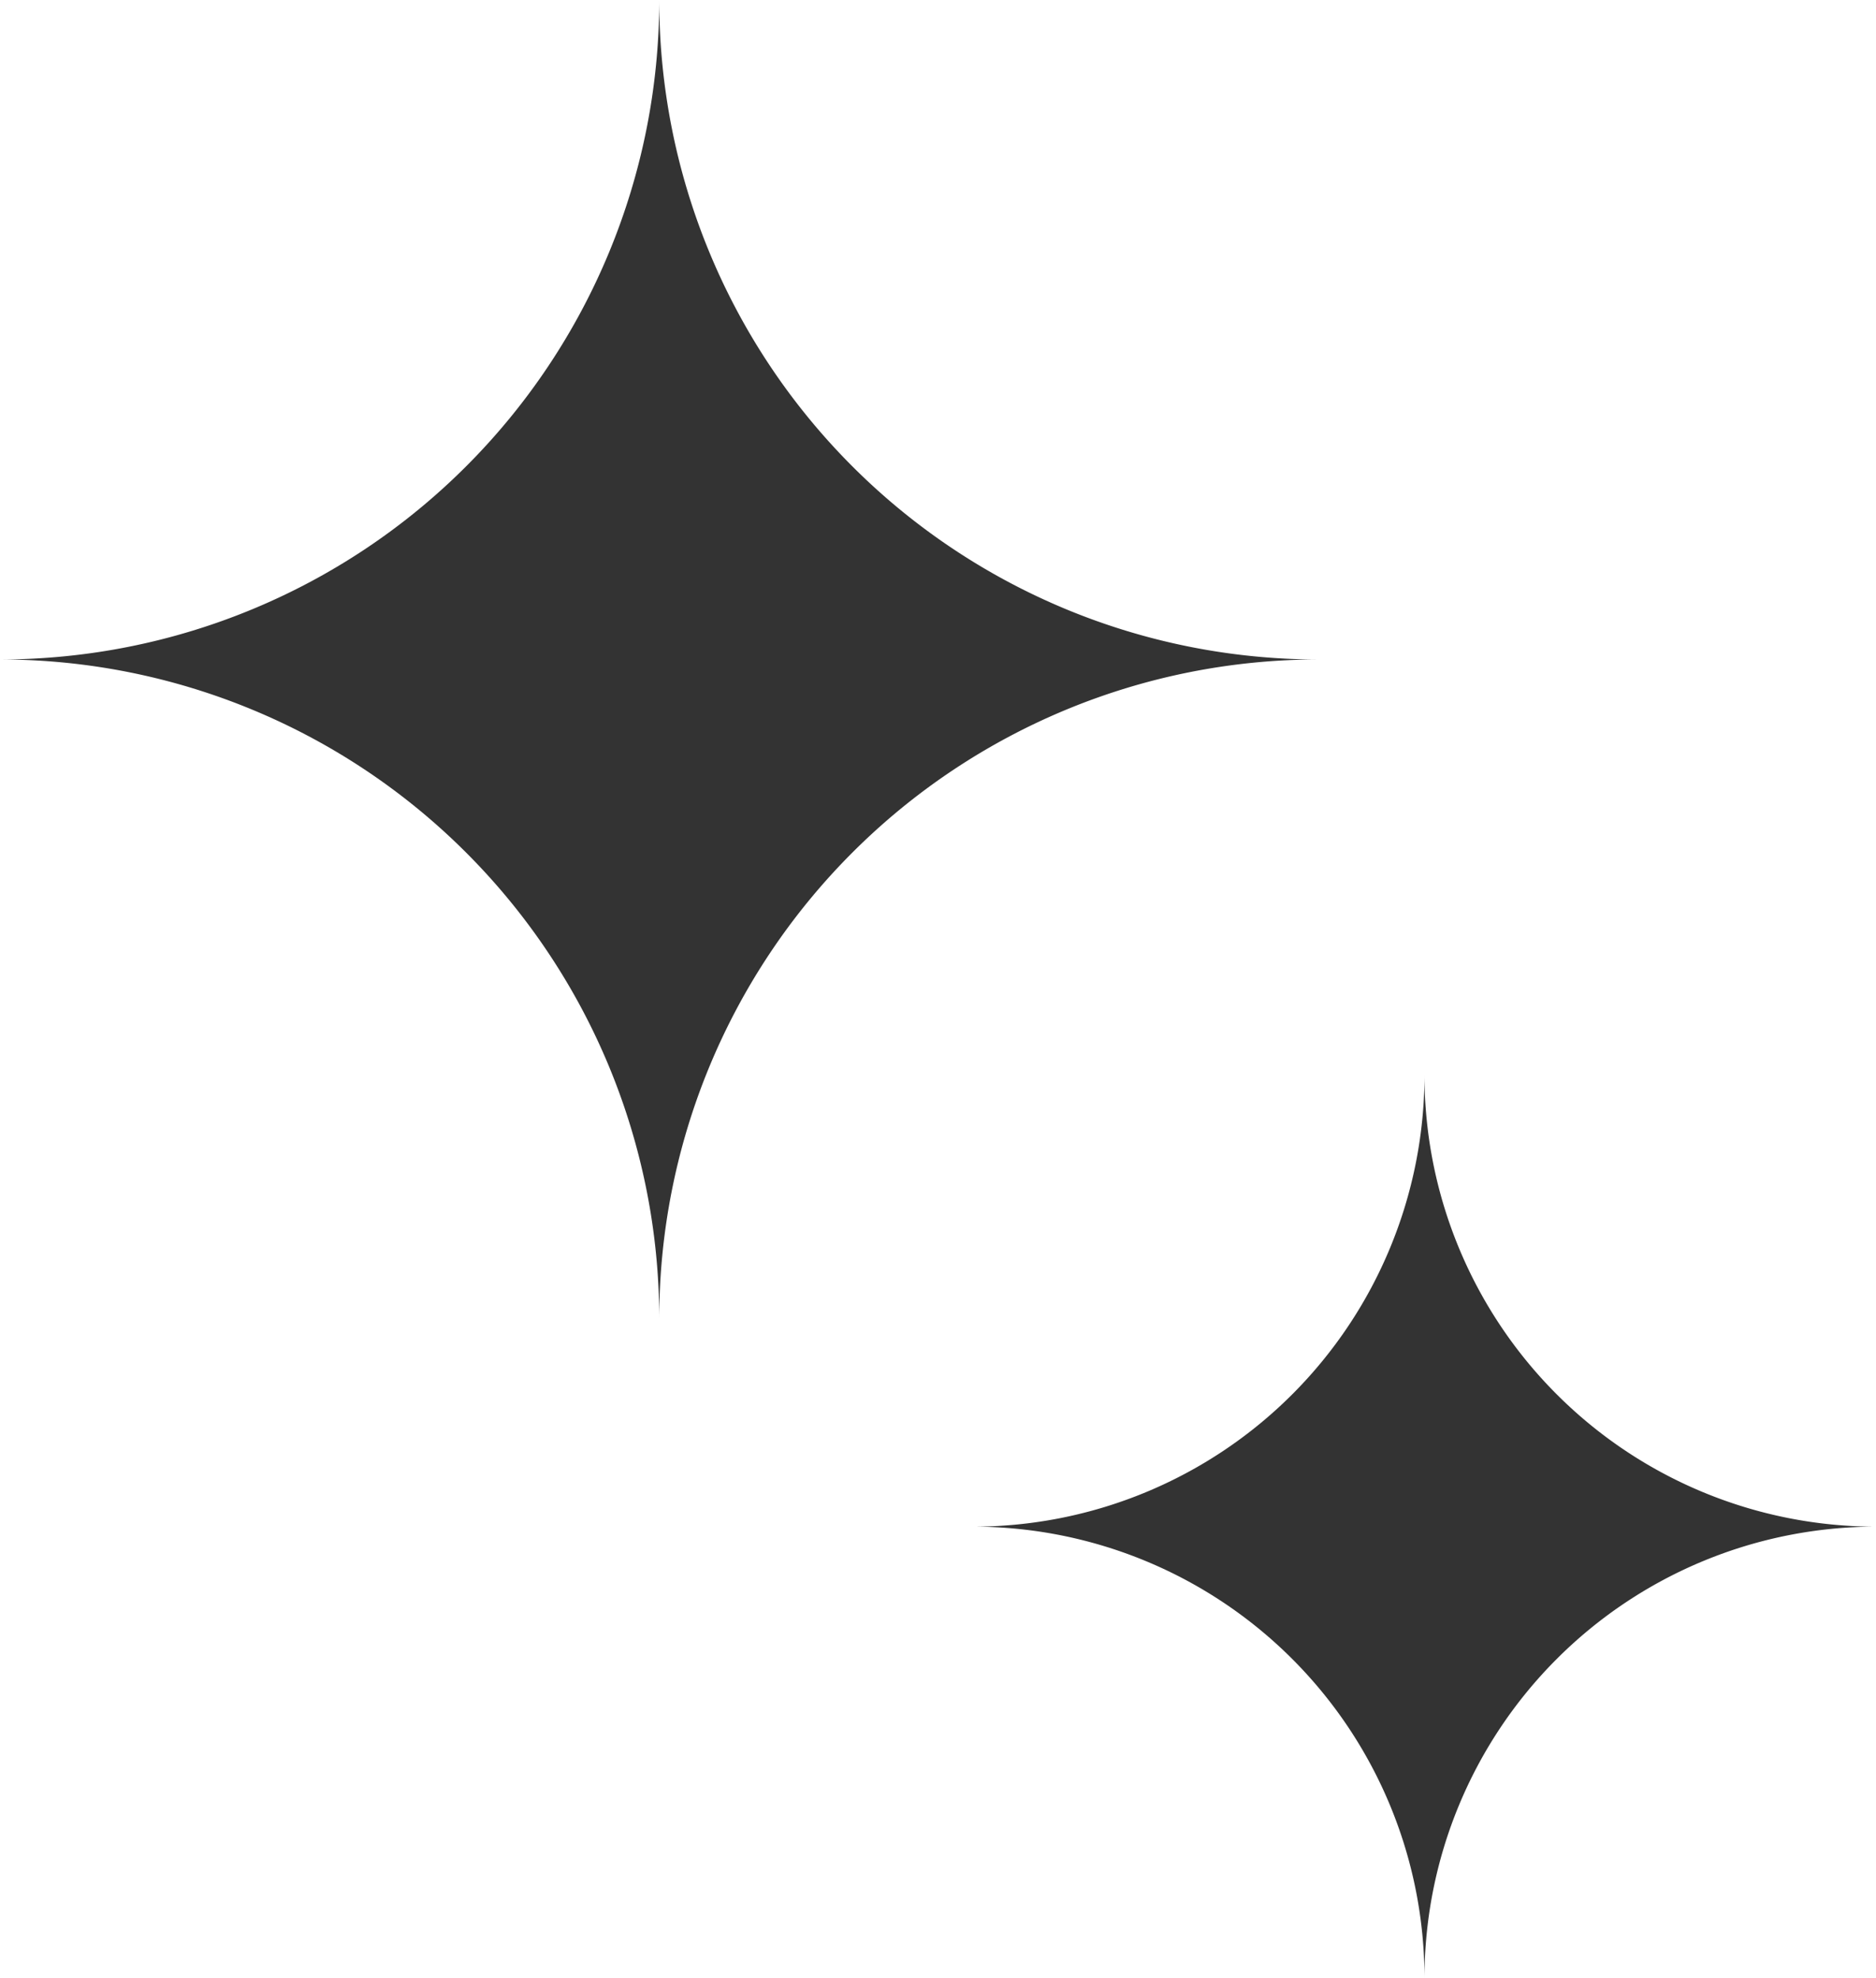 <svg xmlns="http://www.w3.org/2000/svg" width="48.01" height="50.612" viewBox="0 0 48.01 50.612">
  <g id="header_star01" transform="translate(-14.359 -16)">
    <path id="パス_39256" data-name="パス 39256" d="M35.741,18.871A16.871,16.871,0,0,1,18.871,2,16.871,16.871,0,0,1,2,18.871,16.871,16.871,0,0,1,18.871,35.741,16.871,16.871,0,0,1,35.741,18.871Z" transform="translate(12.359 14)" fill="#333"/>
    <path id="パス_39257" data-name="パス 39257" d="M25.112,13.556A11.556,11.556,0,0,1,13.556,2,11.556,11.556,0,0,1,2,13.556,11.556,11.556,0,0,1,13.556,25.112,11.556,11.556,0,0,1,25.112,13.556Z" transform="translate(37.258 41.5)" fill="#333"/>
  </g>
</svg>

